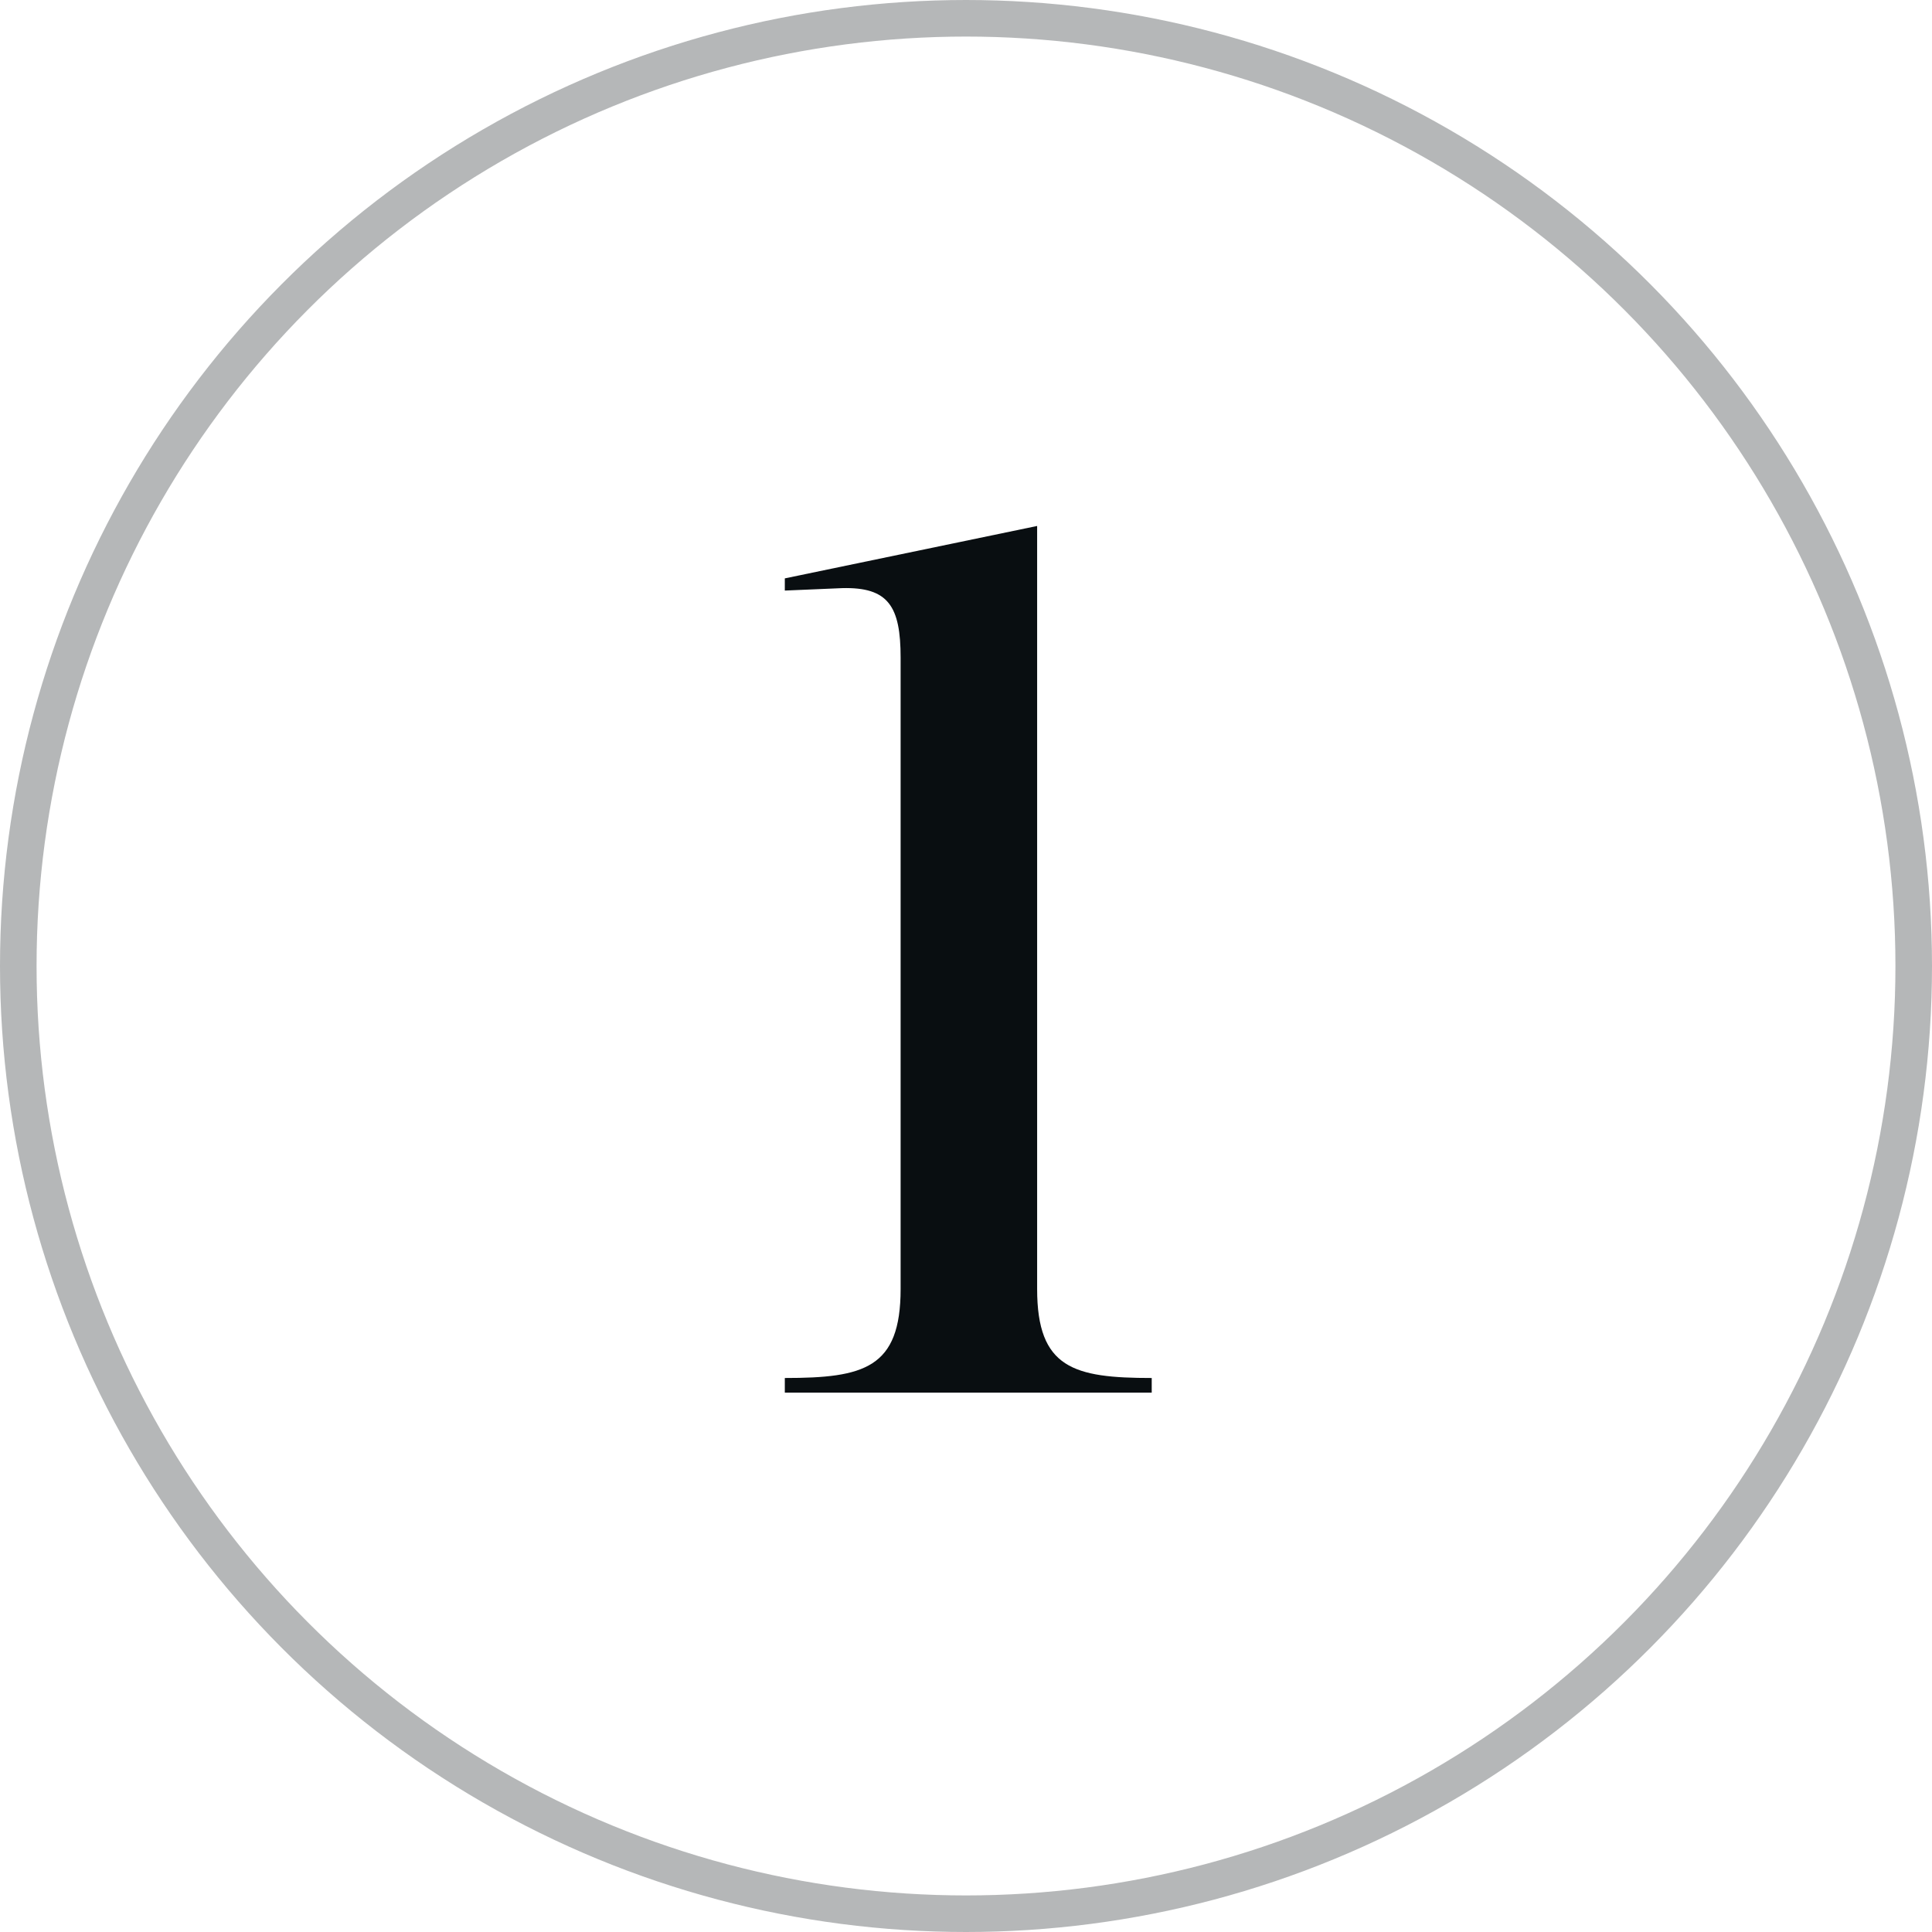 <?xml version="1.0" encoding="UTF-8"?> <svg xmlns="http://www.w3.org/2000/svg" width="634" height="634" viewBox="0 0 634 634" fill="none"><circle opacity="0.3" cx="317" cy="317" r="311" stroke="#090E11" stroke-width="12"></circle><path d="M257.544 457V452.2C283.544 452.2 295.544 449 295.544 423V215.8C295.544 199 291.544 192.6 276.344 193L257.544 193.8V189.8L340.344 172.6V423C340.344 449 352.344 452.2 377.944 452.2V457H257.544Z" fill="#090E11"></path></svg> 